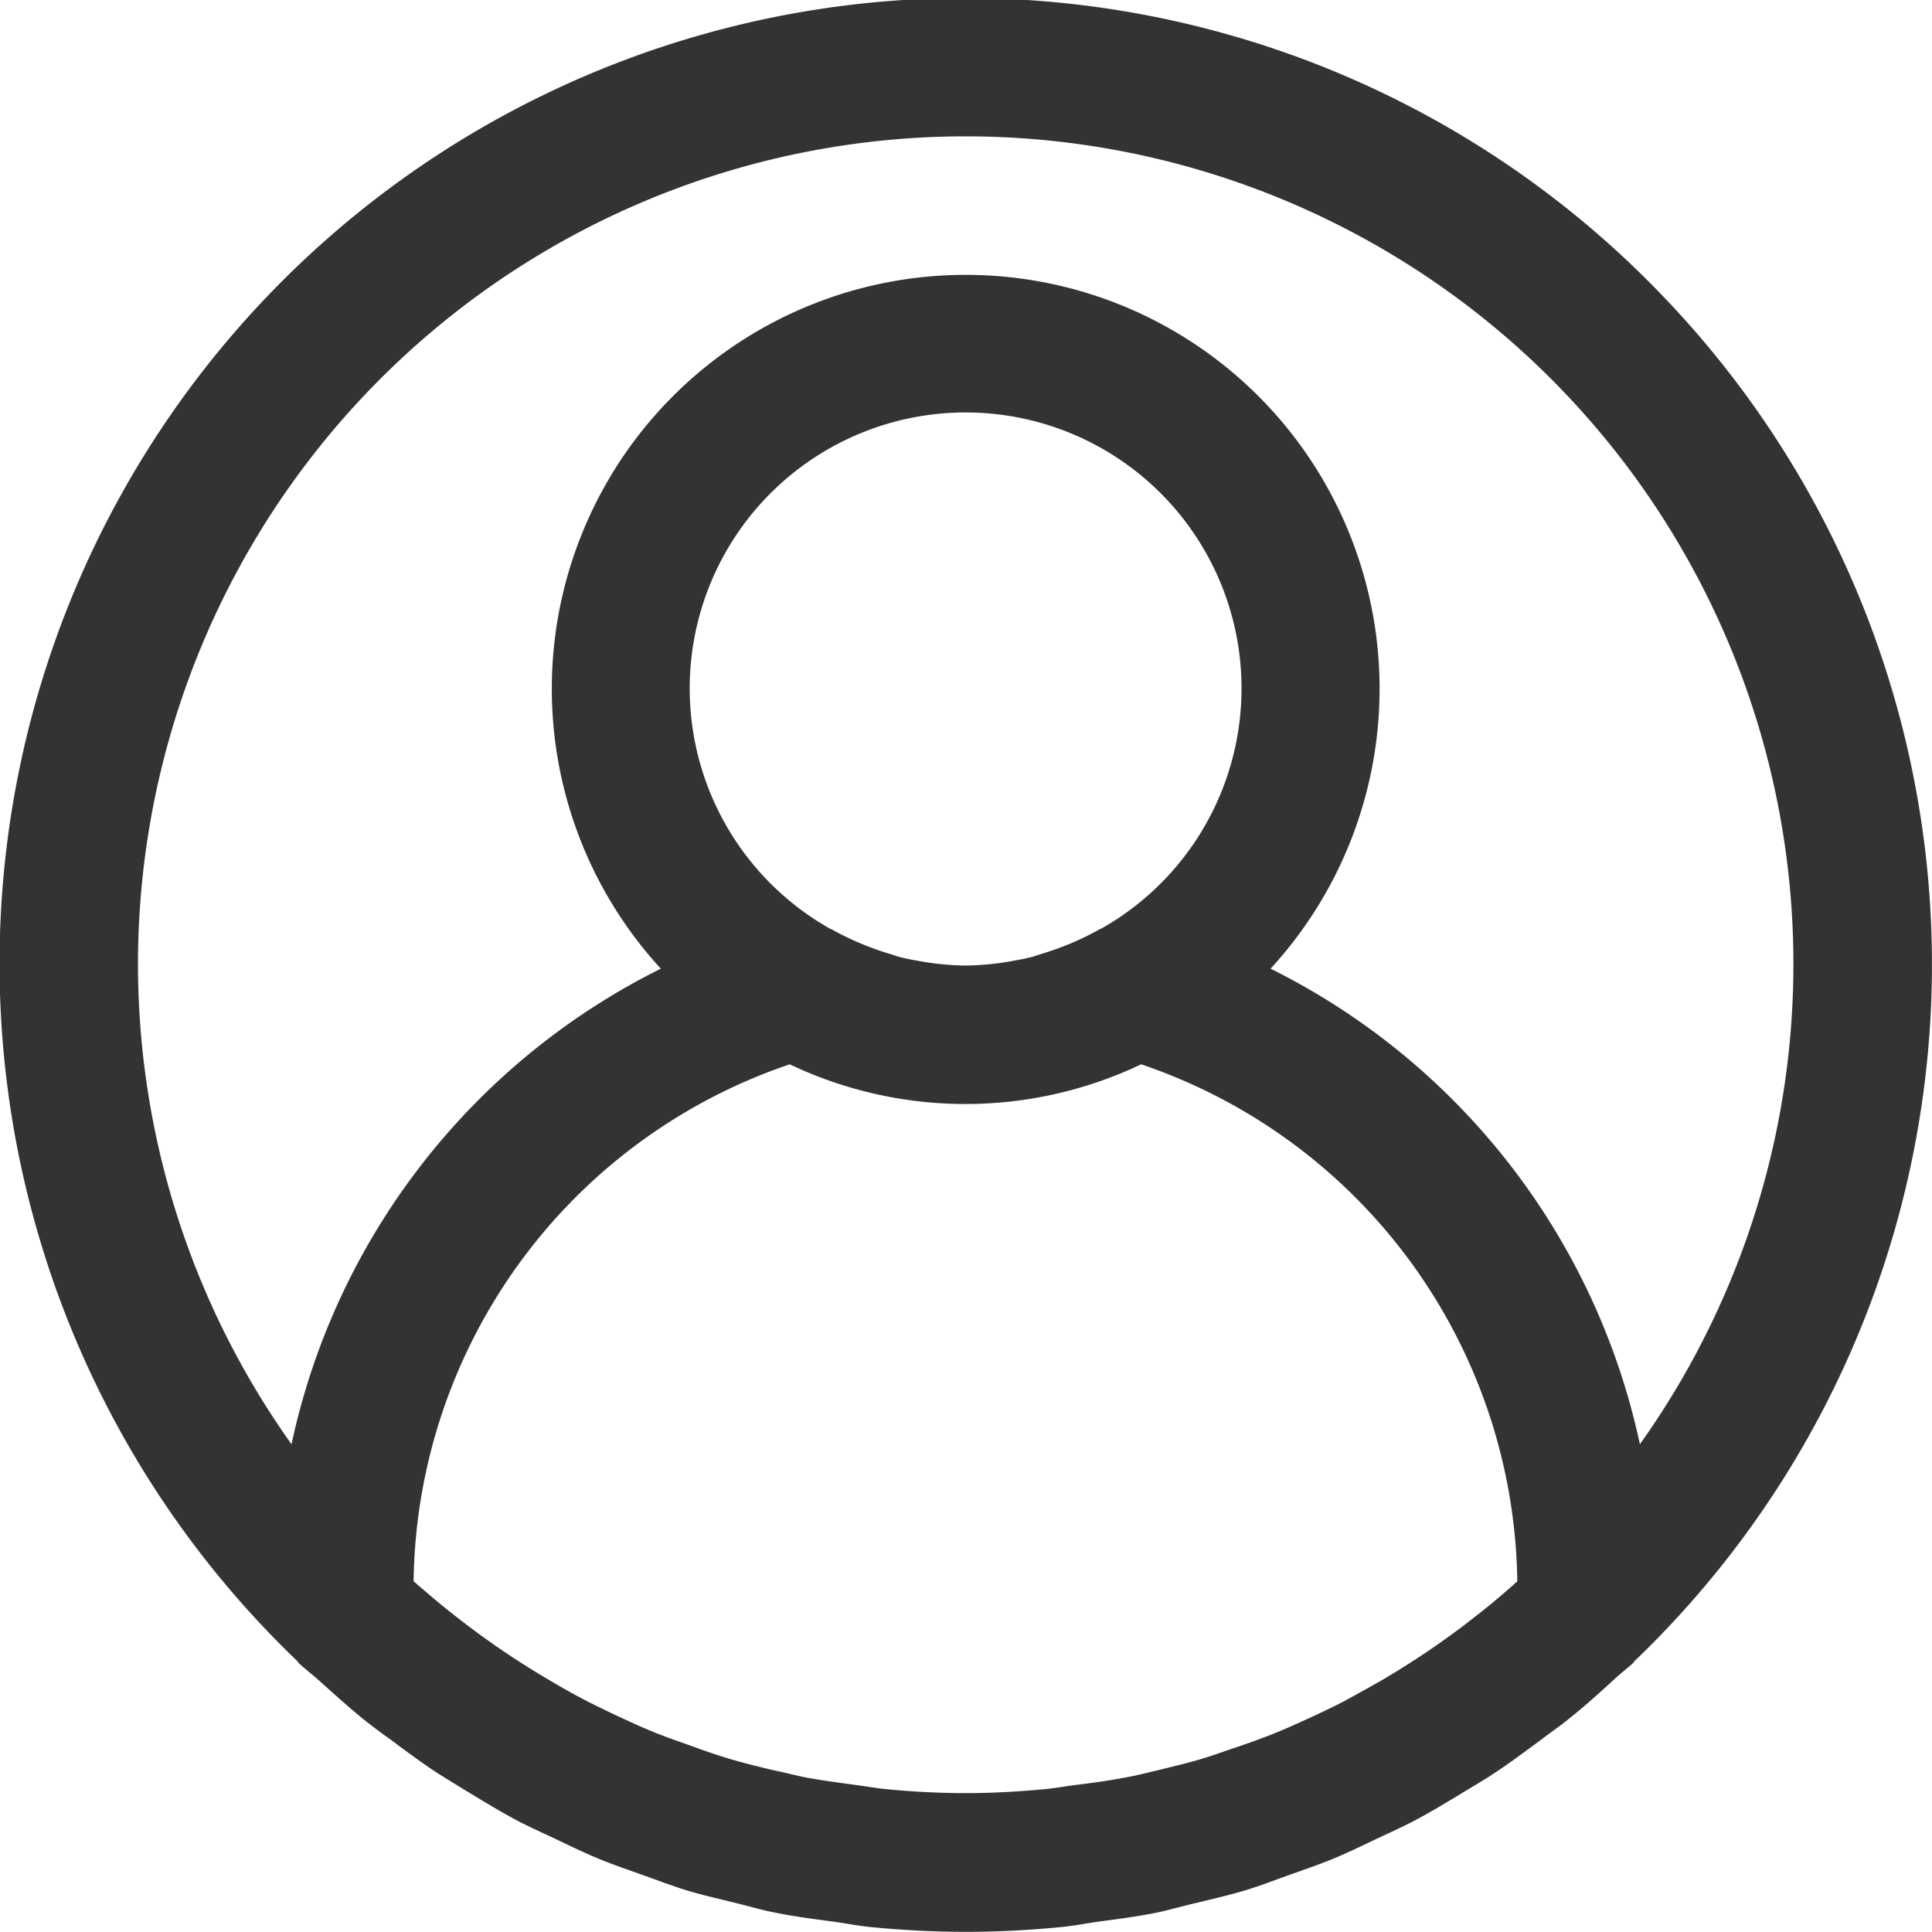 <svg xmlns="http://www.w3.org/2000/svg" width="26" height="26" viewBox="0 0 26 26">
  <g id="icon-user" transform="translate(0 -0.011)">
    <g id="Group_17089" data-name="Group 17089" transform="translate(0 0.011)">
      <path id="Path_20915" data-name="Path 20915" d="M22.393,4.011A12.995,12.995,0,1,0,4,22.364c.007.007.01.019.018.025.075.072.157.134.233.2.209.186.418.378.638.557.118.093.24.186.361.271.208.155.416.31.633.453.148.093.3.186.451.278.2.121.4.242.607.353.175.093.355.173.533.257.195.093.387.186.587.269s.4.149.6.221.377.139.571.2c.219.066.444.117.667.172.186.045.366.1.557.135.256.051.516.084.776.119.161.022.317.054.48.07.425.042.854.065,1.287.065s.861-.023,1.287-.065c.162-.016.319-.047.48-.07.26-.035.52-.068.776-.119.186-.037.371-.093.557-.135.223-.055.447-.106.667-.172.194-.059.381-.132.571-.2s.4-.139.6-.221.392-.177.587-.269c.178-.084.357-.164.533-.257.207-.11.407-.232.607-.353.151-.093.3-.177.451-.278.217-.143.425-.3.633-.453.121-.093.243-.176.361-.271.22-.176.429-.364.638-.557.076-.07.158-.131.233-.2.007-.006.01-.018.018-.025A12.981,12.981,0,0,0,22.393,4.011ZM20.306,21.392c-.169.149-.343.29-.52.426-.1.08-.208.159-.315.235-.168.122-.339.237-.512.347-.126.081-.255.159-.385.235q-.245.139-.5.278c-.149.076-.3.148-.452.218s-.32.146-.485.212-.339.128-.511.186-.314.11-.472.157c-.186.056-.38.1-.572.148-.15.035-.3.075-.451.1-.22.043-.445.072-.67.1-.128.017-.255.04-.384.053-.356.034-.718.055-1.082.055s-.726-.02-1.082-.055c-.129-.013-.256-.036-.384-.053-.226-.031-.45-.06-.67-.1-.152-.03-.3-.07-.451-.1-.192-.046-.383-.093-.572-.148-.159-.047-.316-.1-.472-.157s-.343-.12-.511-.186-.325-.138-.485-.212-.3-.142-.452-.218c-.168-.087-.334-.179-.5-.278-.13-.076-.259-.154-.385-.235-.174-.11-.344-.226-.512-.347-.107-.076-.211-.155-.315-.235-.176-.136-.351-.278-.52-.426-.041-.031-.078-.07-.118-.1a7.448,7.448,0,0,1,5.062-6.958,5.5,5.5,0,0,0,4.729,0,7.448,7.448,0,0,1,5.062,6.958C20.383,21.323,20.346,21.358,20.306,21.392ZM9.759,7.454a3.713,3.713,0,1,1,5.056,5.057.02.02,0,0,0-.016.006,3.933,3.933,0,0,1-.776.329c-.048.014-.093.032-.144.045-.093.024-.19.041-.286.058a3.76,3.76,0,0,1-.545.055h-.106a3.76,3.76,0,0,1-.545-.055c-.093-.017-.191-.033-.286-.058-.049-.012-.093-.031-.144-.045a3.93,3.93,0,0,1-.776-.329l-.017-.006A3.713,3.713,0,0,1,9.759,7.454Zm12.31,11.993h0a9.329,9.329,0,0,0-4.97-6.4,5.57,5.57,0,1,0-8.206,0,9.329,9.329,0,0,0-4.97,6.4,11.139,11.139,0,1,1,18.146,0Z" transform="translate(0 -0.011)" fill="#333"/>
    </g>
  </g>
</svg>
